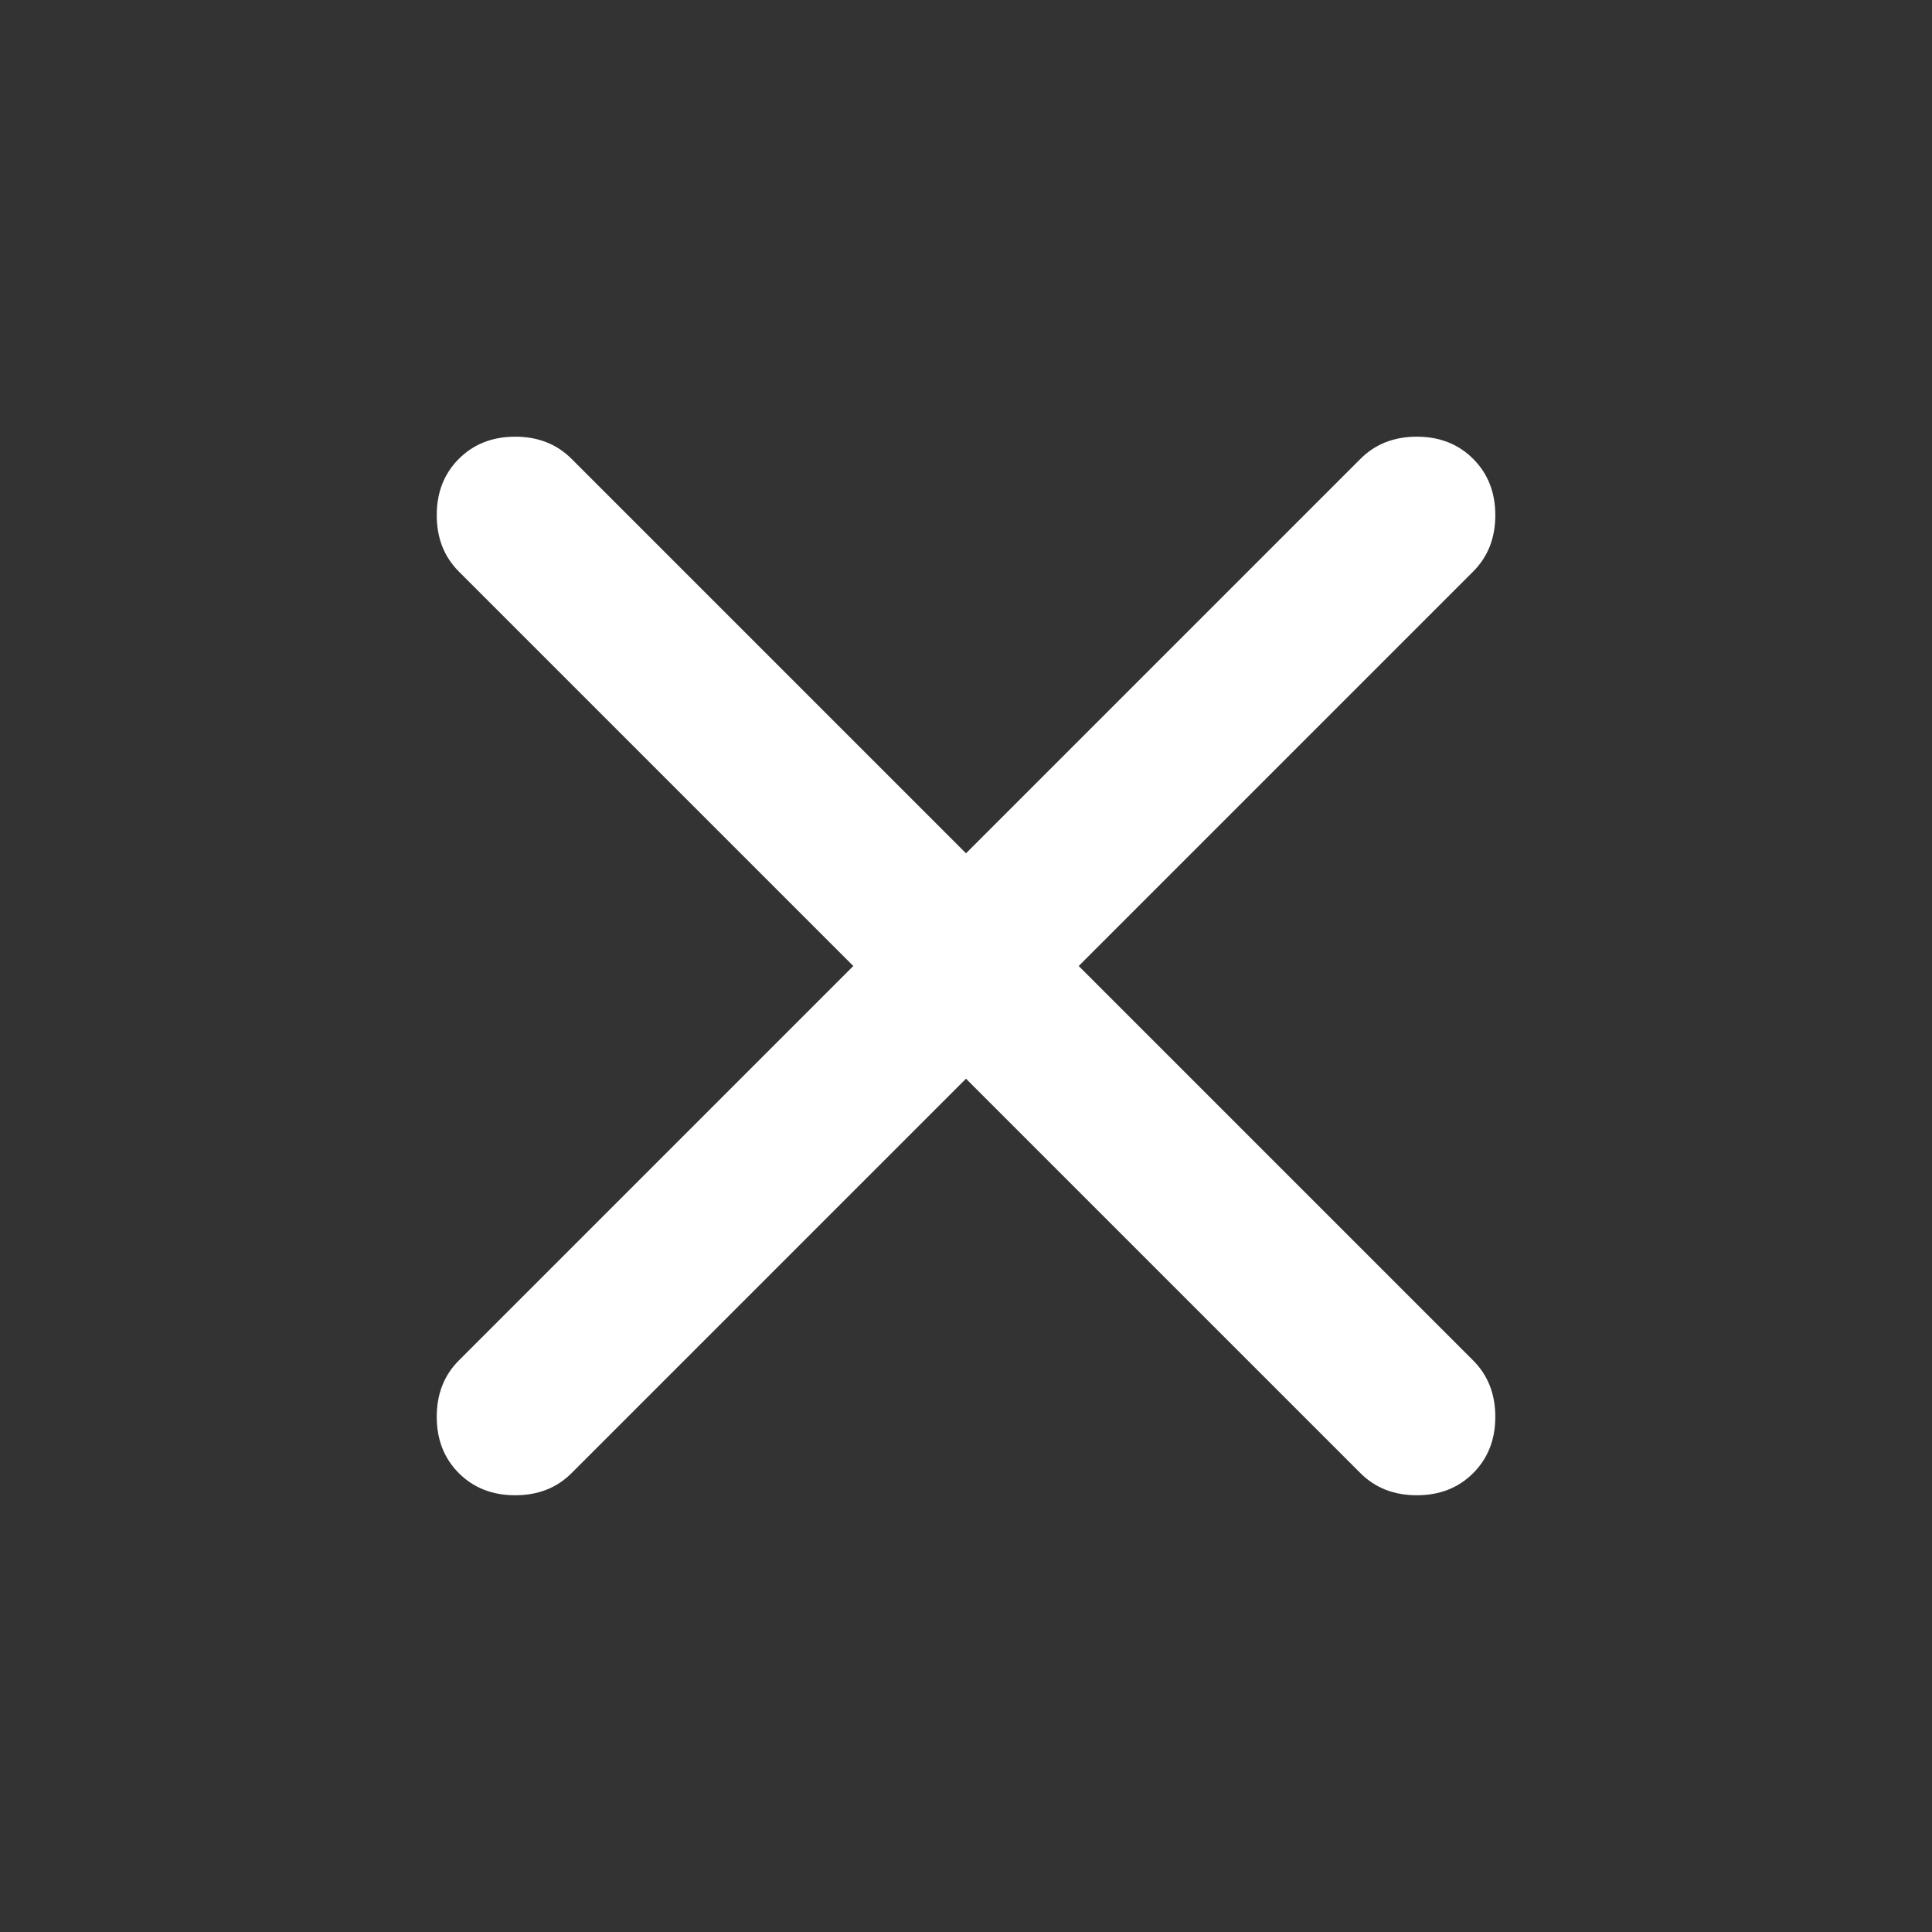 <svg width="36" height="36" viewBox="0 0 36 36" fill="none" xmlns="http://www.w3.org/2000/svg">
<rect x="0" y="0" width="36" height="36" fill="#333333" stroke="none"/>
<mask id="mask0_1062_2675" style="mask-type:alpha" maskUnits="userSpaceOnUse" x="0" y="0" width="36" height="36">
<rect width="36" height="36" fill="white"/>
</mask>
<g mask="url(#mask0_1062_2675)">
<path d="M18 20.1L10.65 27.45C10.375 27.725 10.025 27.862 9.6 27.862C9.175 27.862 8.825 27.725 8.55 27.45C8.275 27.175 8.138 26.825 8.138 26.4C8.138 25.975 8.275 25.625 8.55 25.35L15.9 18L8.55 10.65C8.275 10.375 8.138 10.025 8.138 9.6C8.138 9.175 8.275 8.825 8.55 8.55C8.825 8.275 9.175 8.137 9.6 8.137C10.025 8.137 10.375 8.275 10.65 8.55L18 15.9L25.35 8.55C25.625 8.275 25.975 8.137 26.4 8.137C26.825 8.137 27.175 8.275 27.45 8.55C27.725 8.825 27.863 9.175 27.863 9.6C27.863 10.025 27.725 10.375 27.45 10.65L20.1 18L27.45 25.35C27.725 25.625 27.863 25.975 27.863 26.4C27.863 26.825 27.725 27.175 27.45 27.45C27.175 27.725 26.825 27.862 26.4 27.862C25.975 27.862 25.625 27.725 25.35 27.45L18 20.1Z" fill="white"/>
</g>
</svg>
